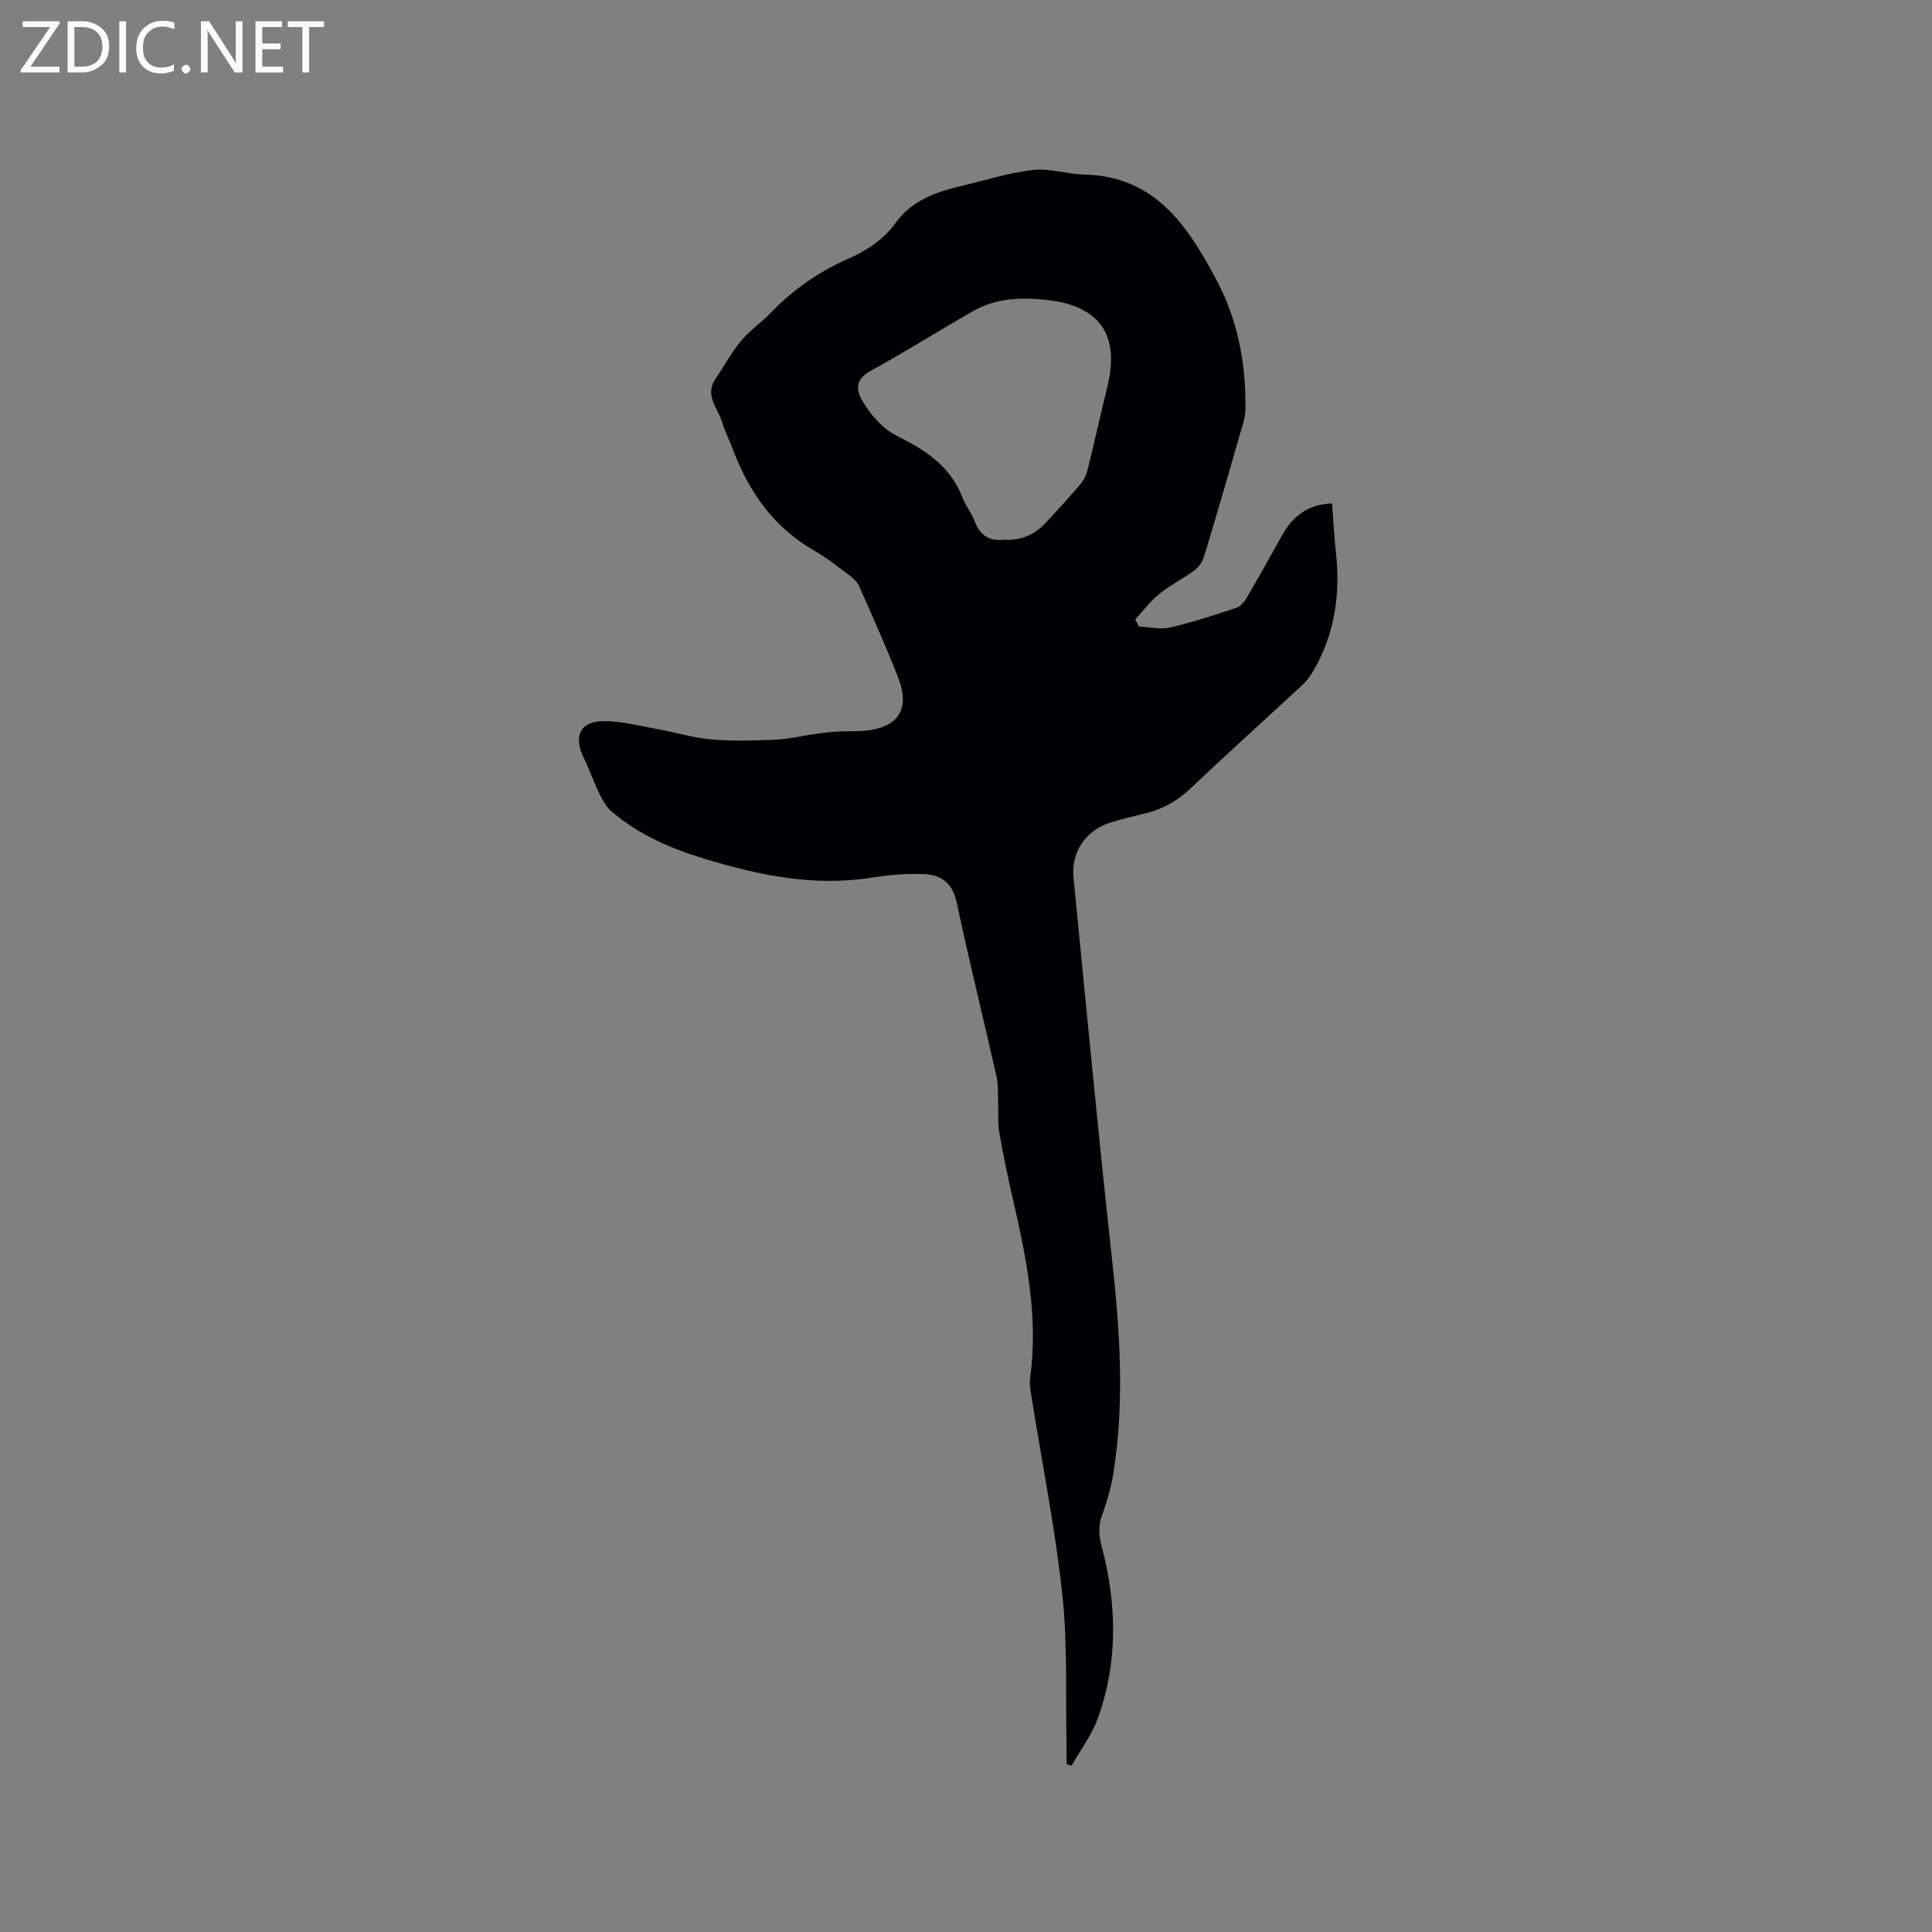 <svg enable-background="new 0 0 400 400" viewBox="0 0 400 400" xmlns="http://www.w3.org/2000/svg"><rect x="0" y="0" width="400" height="400" fill="#808080" stroke="none"/><path d="m235.79 129.71c2.16.1 4.43.68 6.47.21 4.63-1.07 9.17-2.57 13.69-4.07.88-.29 1.7-1.27 2.2-2.13 2.51-4.29 4.9-8.65 7.35-12.98 2.16-3.82 5.19-6.32 10.29-6.52.26 3.43.42 6.76.79 10.07.95 8.55-.18 16.71-4.47 24.27-.67 1.17-1.48 2.34-2.46 3.25-7.69 7.15-15.51 14.15-23.12 21.39-2.71 2.58-5.7 4.28-9.27 5.16-2.47.61-4.95 1.2-7.37 1.95-5.12 1.6-8.15 6.08-7.63 11.41 2.6 26.26 5.06 52.54 7.95 78.77 1.64 14.91 2.69 29.76.28 44.65-.47 2.9-1.3 5.78-2.32 8.55-.86 2.33-.64 4.36-.02 6.72 3.09 11.83 3.34 23.7-.85 35.32-1.25 3.48-3.59 6.56-5.44 9.82-.35-.1-.69-.21-1.04-.31 0-1.1.02-2.21 0-3.31-.23-10.59.25-21.25-.87-31.74-1.48-13.78-4.23-27.43-6.41-41.14-.2-1.25-.43-2.56-.26-3.79 1.76-12.77-.84-25.08-3.66-37.39-1.02-4.44-1.95-8.9-2.72-13.39-.35-2.04-.16-4.18-.25-6.27-.07-1.78.06-3.62-.33-5.34-2.71-11.98-5.67-23.9-8.22-35.92-.8-3.79-2.95-5.74-6.34-5.94-3.75-.22-7.6.11-11.32.7-12.08 1.91-23.61-.55-35.03-4.05-6.83-2.09-13.31-4.97-18.8-9.66-1.12-.96-1.9-2.43-2.57-3.8-1.16-2.37-2-4.89-3.16-7.25-2.23-4.57-.79-7.65 4.21-7.65 3.7.01 7.42 1 11.1 1.67 3.73.67 7.4 1.81 11.15 2.13 4.42.38 8.91.22 13.35.04 2.5-.1 4.98-.73 7.47-1.08 1.65-.23 3.31-.48 4.97-.59 2.01-.13 4.03 0 6.03-.19 6.84-.65 9.33-4.5 6.8-10.98-2.5-6.41-5.32-12.69-8.1-18.98-.4-.89-1.27-1.66-2.08-2.27-2.38-1.77-4.72-3.64-7.29-5.11-8.45-4.84-13.53-12.29-16.87-21.17-.67-1.78-1.54-3.5-2.09-5.32-.9-2.96-3.77-5.64-1.33-9.13 1.79-2.57 3.26-5.39 5.26-7.78 1.82-2.18 4.26-3.83 6.24-5.89 4.61-4.81 9.99-8.48 16.07-11.15 3.85-1.69 7.24-4.01 9.72-7.43 3.36-4.63 8.31-6.32 13.53-7.56 4.94-1.17 9.84-2.75 14.85-3.32 3.46-.4 7.07.87 10.62.95 14.77.34 21.51 10.78 27.43 21.95 4.39 8.28 6.08 17.35 5.93 26.72-.02 1.34-.43 2.7-.81 4-2.52 8.73-5.04 17.46-7.67 26.16-.34 1.12-1.06 2.34-1.98 3.03-2.36 1.78-5.07 3.11-7.36 4.96-1.87 1.51-3.34 3.5-4.99 5.28.26.51.5.99.75 1.47zm-27.9-17.97c3.51.21 6.34-1.03 8.62-3.49 2.45-2.64 4.87-5.3 7.21-8.04.66-.77 1.16-1.78 1.41-2.77 1.42-5.74 2.7-11.53 4.12-17.27 2.71-10.97-1.68-16.96-12.75-18.1-5.32-.54-10.34-.32-14.99 2.32-7.14 4.06-14.09 8.47-21.29 12.42-2.89 1.59-3.1 3.61-1.82 5.93 1.14 2.07 2.72 3.99 4.46 5.59 1.45 1.33 3.38 2.16 5.14 3.11 4.95 2.67 9.14 6.02 11.24 11.51.67 1.76 1.94 3.3 2.6 5.07 1.11 2.96 3.16 4.06 6.05 3.72z" fill="#010104"/><g fill="#fbfafa"><path d="m12.4 4.8-6.1 9h6v1.2h-8v-.5l6.1-8.9h-5.7v-1.2h7.6v.4z"/><path d="m14 15v-10.6h3c1.6 0 2.9.5 4 1.4s1.6 2.2 1.6 3.8-.5 3-1.6 3.9-2.4 1.5-4 1.5zm1.4-9.4v8.2h1.6c1.3 0 2.4-.4 3.1-1.1s1.1-1.8 1.1-3.1-.4-2.3-1.2-3-1.8-1-3.1-1z"/><path d="m26.1 4.4v10.6h-1.4v-10.6z"/><path d="m36.1 14.6c-.8.4-1.8.6-2.9.6-1.5 0-2.7-.5-3.6-1.4s-1.4-2.2-1.4-3.8c0-1.7.5-3.1 1.5-4.1s2.3-1.6 3.9-1.6c1 0 1.8.1 2.5.4v1.4c-.8-.4-1.6-.6-2.5-.6-1.2 0-2.1.4-2.9 1.2s-1.1 1.8-1.1 3.2c0 1.3.3 2.3 1 3s1.6 1.1 2.7 1.1c1 0 2-.2 2.7-.7v1.3z"/><path d="m37.6 14.3c0-.2.1-.5.3-.6s.4-.3.6-.3c.3 0 .5.1.6.3s.3.4.3.6-.1.4-.3.6-.4.3-.6.3c-.3 0-.5-.1-.6-.3s-.3-.4-.3-.6z"/><path d="m50.2 15h-1.6l-5.3-8.2c-.2-.2-.3-.5-.4-.7 0 .2.1.7.1 1.5v7.4h-1.4v-10.6h1.7l5.2 8.1c.2.4.4.6.4.7 0-.3-.1-.8-.1-1.5v-7.3h1.4z"/><path d="m58.6 15h-5.7v-10.6h5.5v1.2h-4.1v3.4h3.8v1.2h-3.8v3.6h4.3z"/><path d="m67.1 5.6h-3.1v9.4h-1.4v-9.4h-3v-1.2h7.5z"/></g></svg>